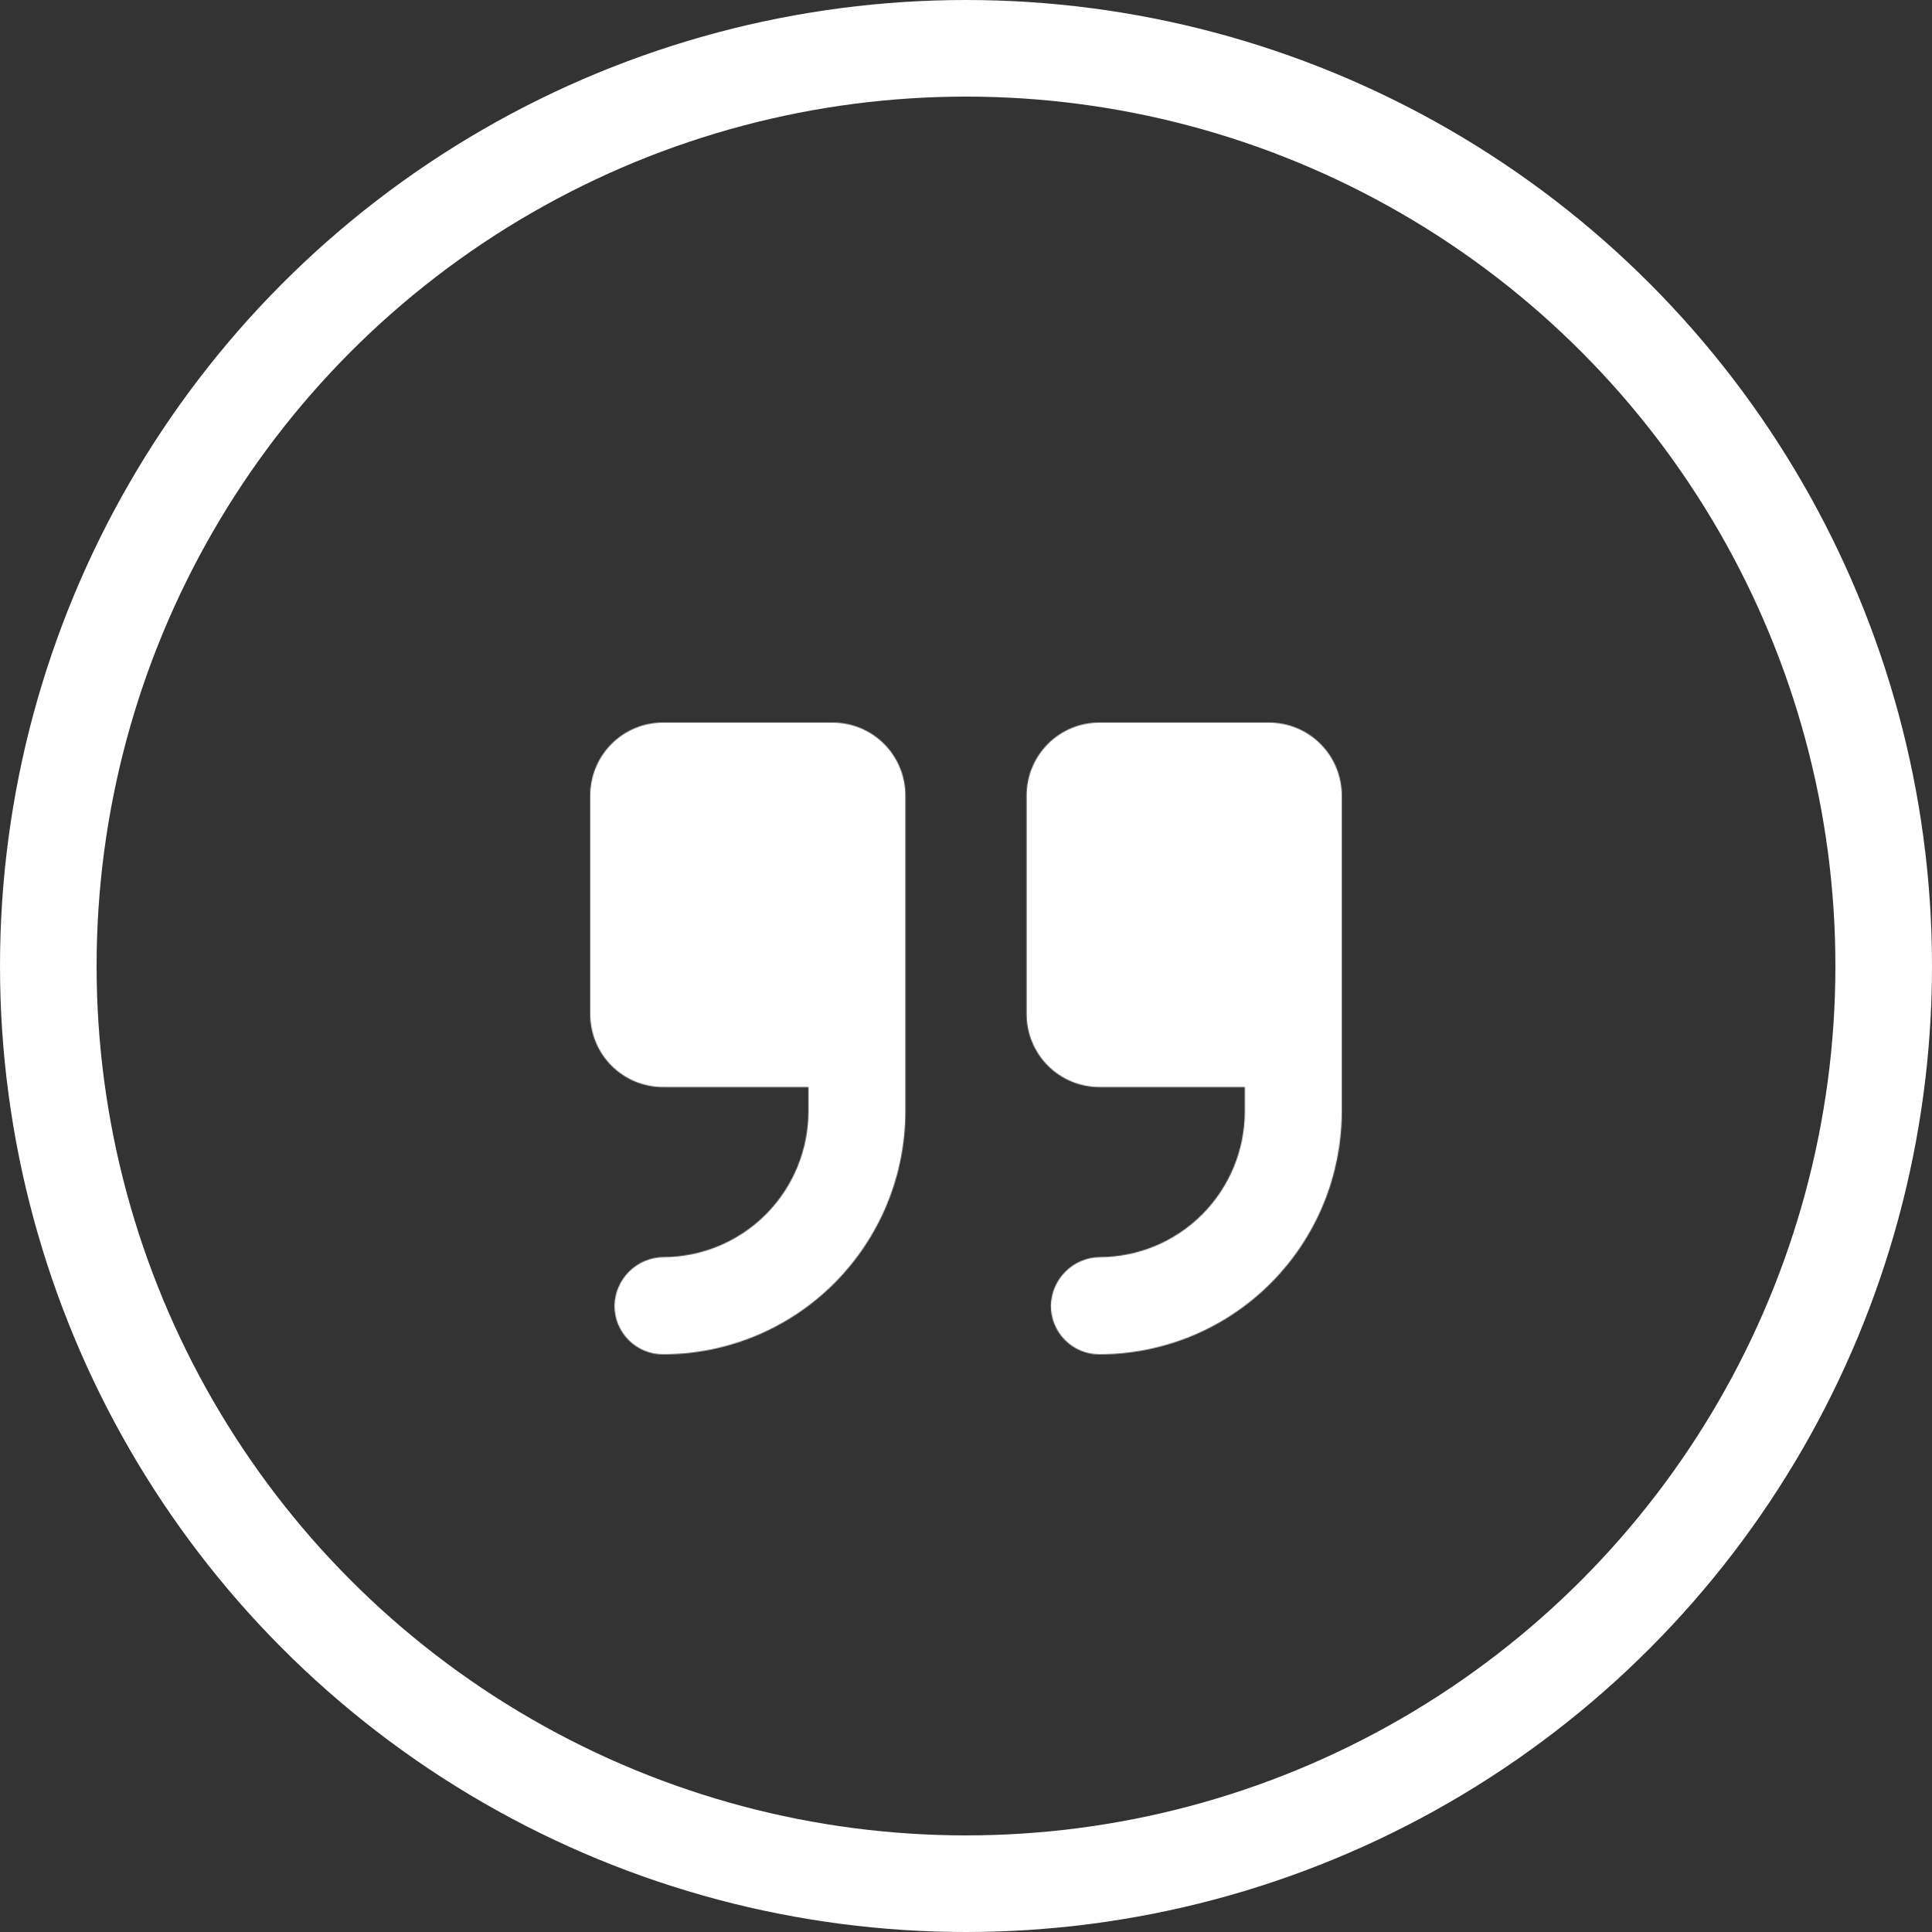 <svg width="2000" height="2000" viewBox="0 0 2000 2000" fill="none" xmlns="http://www.w3.org/2000/svg">
<rect x="0" y="0" width="2000" height="2000" fill="#333333" stroke="none"/>
<g clip-path="url(#clip0_27_2)">
<circle cx="1000" cy="1000" r="950" stroke="white" stroke-width="100"/>
<mask id="path-2-inside-1_27_2" fill="white">
<path d="M1062.74 1049.85V823.462C1062.74 803.448 1070.67 784.254 1084.79 770.102C1098.91 755.95 1118.06 748 1138.03 748H1313.71C1333.68 748 1352.83 755.95 1366.95 770.102C1381.07 784.254 1389 803.448 1389 823.462V1150.46C1389 1183.49 1382.51 1216.2 1369.9 1246.72C1357.28 1277.24 1338.8 1304.97 1315.49 1328.33C1292.19 1351.68 1264.52 1370.21 1234.07 1382.85C1203.62 1395.49 1170.99 1402 1138.03 1402C1124.72 1402 1111.95 1396.7 1102.54 1387.27C1093.13 1377.83 1087.84 1365.03 1087.84 1351.69C1088.12 1338.32 1093.59 1325.59 1103.09 1316.2C1112.58 1306.8 1125.36 1301.49 1138.7 1301.38C1178.52 1301.21 1216.65 1285.23 1244.75 1256.94C1272.84 1228.66 1288.61 1190.37 1288.61 1150.46V1125.31H1138.03C1118.06 1125.31 1098.91 1117.36 1084.79 1103.21C1070.67 1089.05 1062.74 1069.86 1062.74 1049.85ZM686.29 1125.31H836.871V1150.46C836.871 1190.37 821.099 1228.66 793.004 1256.94C764.909 1285.23 726.78 1301.21 686.96 1301.38C673.618 1301.49 660.843 1306.8 651.346 1316.2C641.849 1325.59 636.379 1338.32 636.097 1351.69C636.097 1365.03 641.385 1377.83 650.798 1387.27C660.211 1396.7 672.978 1402 686.29 1402C719.248 1402 751.883 1395.49 782.332 1382.85C812.78 1370.21 840.447 1351.68 863.751 1328.33C887.056 1304.97 905.542 1277.24 918.154 1246.72C930.767 1216.2 937.258 1183.49 937.258 1150.46V823.462C937.258 813.552 935.311 803.739 931.527 794.584C927.743 785.428 922.197 777.109 915.206 770.102C908.215 763.095 899.915 757.536 890.78 753.744C881.645 749.952 871.855 748 861.968 748H686.29C666.322 748 647.172 755.95 633.052 770.102C618.932 784.254 611 803.448 611 823.462V1049.85C611 1069.86 618.932 1089.05 633.052 1103.21C647.172 1117.36 666.322 1125.31 686.29 1125.31Z"/>
</mask>
<path d="M1062.74 1049.85V823.462C1062.74 803.448 1070.67 784.254 1084.79 770.102C1098.91 755.95 1118.06 748 1138.03 748H1313.71C1333.68 748 1352.83 755.95 1366.95 770.102C1381.07 784.254 1389 803.448 1389 823.462V1150.46C1389 1183.49 1382.51 1216.2 1369.9 1246.72C1357.28 1277.24 1338.8 1304.97 1315.49 1328.33C1292.19 1351.68 1264.52 1370.21 1234.07 1382.85C1203.62 1395.49 1170.99 1402 1138.03 1402C1124.72 1402 1111.95 1396.7 1102.54 1387.27C1093.13 1377.83 1087.84 1365.03 1087.84 1351.69C1088.12 1338.32 1093.59 1325.59 1103.09 1316.2C1112.58 1306.8 1125.36 1301.49 1138.7 1301.38C1178.52 1301.21 1216.65 1285.23 1244.75 1256.94C1272.84 1228.66 1288.61 1190.37 1288.61 1150.46V1125.31H1138.03C1118.06 1125.31 1098.91 1117.36 1084.79 1103.21C1070.67 1089.05 1062.74 1069.86 1062.74 1049.85ZM686.29 1125.31H836.871V1150.46C836.871 1190.37 821.099 1228.66 793.004 1256.94C764.909 1285.23 726.78 1301.21 686.96 1301.38C673.618 1301.49 660.843 1306.8 651.346 1316.2C641.849 1325.59 636.379 1338.32 636.097 1351.69C636.097 1365.03 641.385 1377.83 650.798 1387.27C660.211 1396.7 672.978 1402 686.29 1402C719.248 1402 751.883 1395.49 782.332 1382.85C812.78 1370.21 840.447 1351.68 863.751 1328.33C887.056 1304.97 905.542 1277.24 918.154 1246.72C930.767 1216.2 937.258 1183.49 937.258 1150.46V823.462C937.258 813.552 935.311 803.739 931.527 794.584C927.743 785.428 922.197 777.109 915.206 770.102C908.215 763.095 899.915 757.536 890.78 753.744C881.645 749.952 871.855 748 861.968 748H686.29C666.322 748 647.172 755.95 633.052 770.102C618.932 784.254 611 803.448 611 823.462V1049.85C611 1069.86 618.932 1089.05 633.052 1103.21C647.172 1117.36 666.322 1125.31 686.29 1125.31Z" fill="white" stroke="white" stroke-width="2" mask="url(#path-2-inside-1_27_2)"/>
</g>
<defs>
<clipPath id="clip0_27_2">
<rect width="2000" height="2000" fill="white"/>
</clipPath>
</defs>
</svg>
